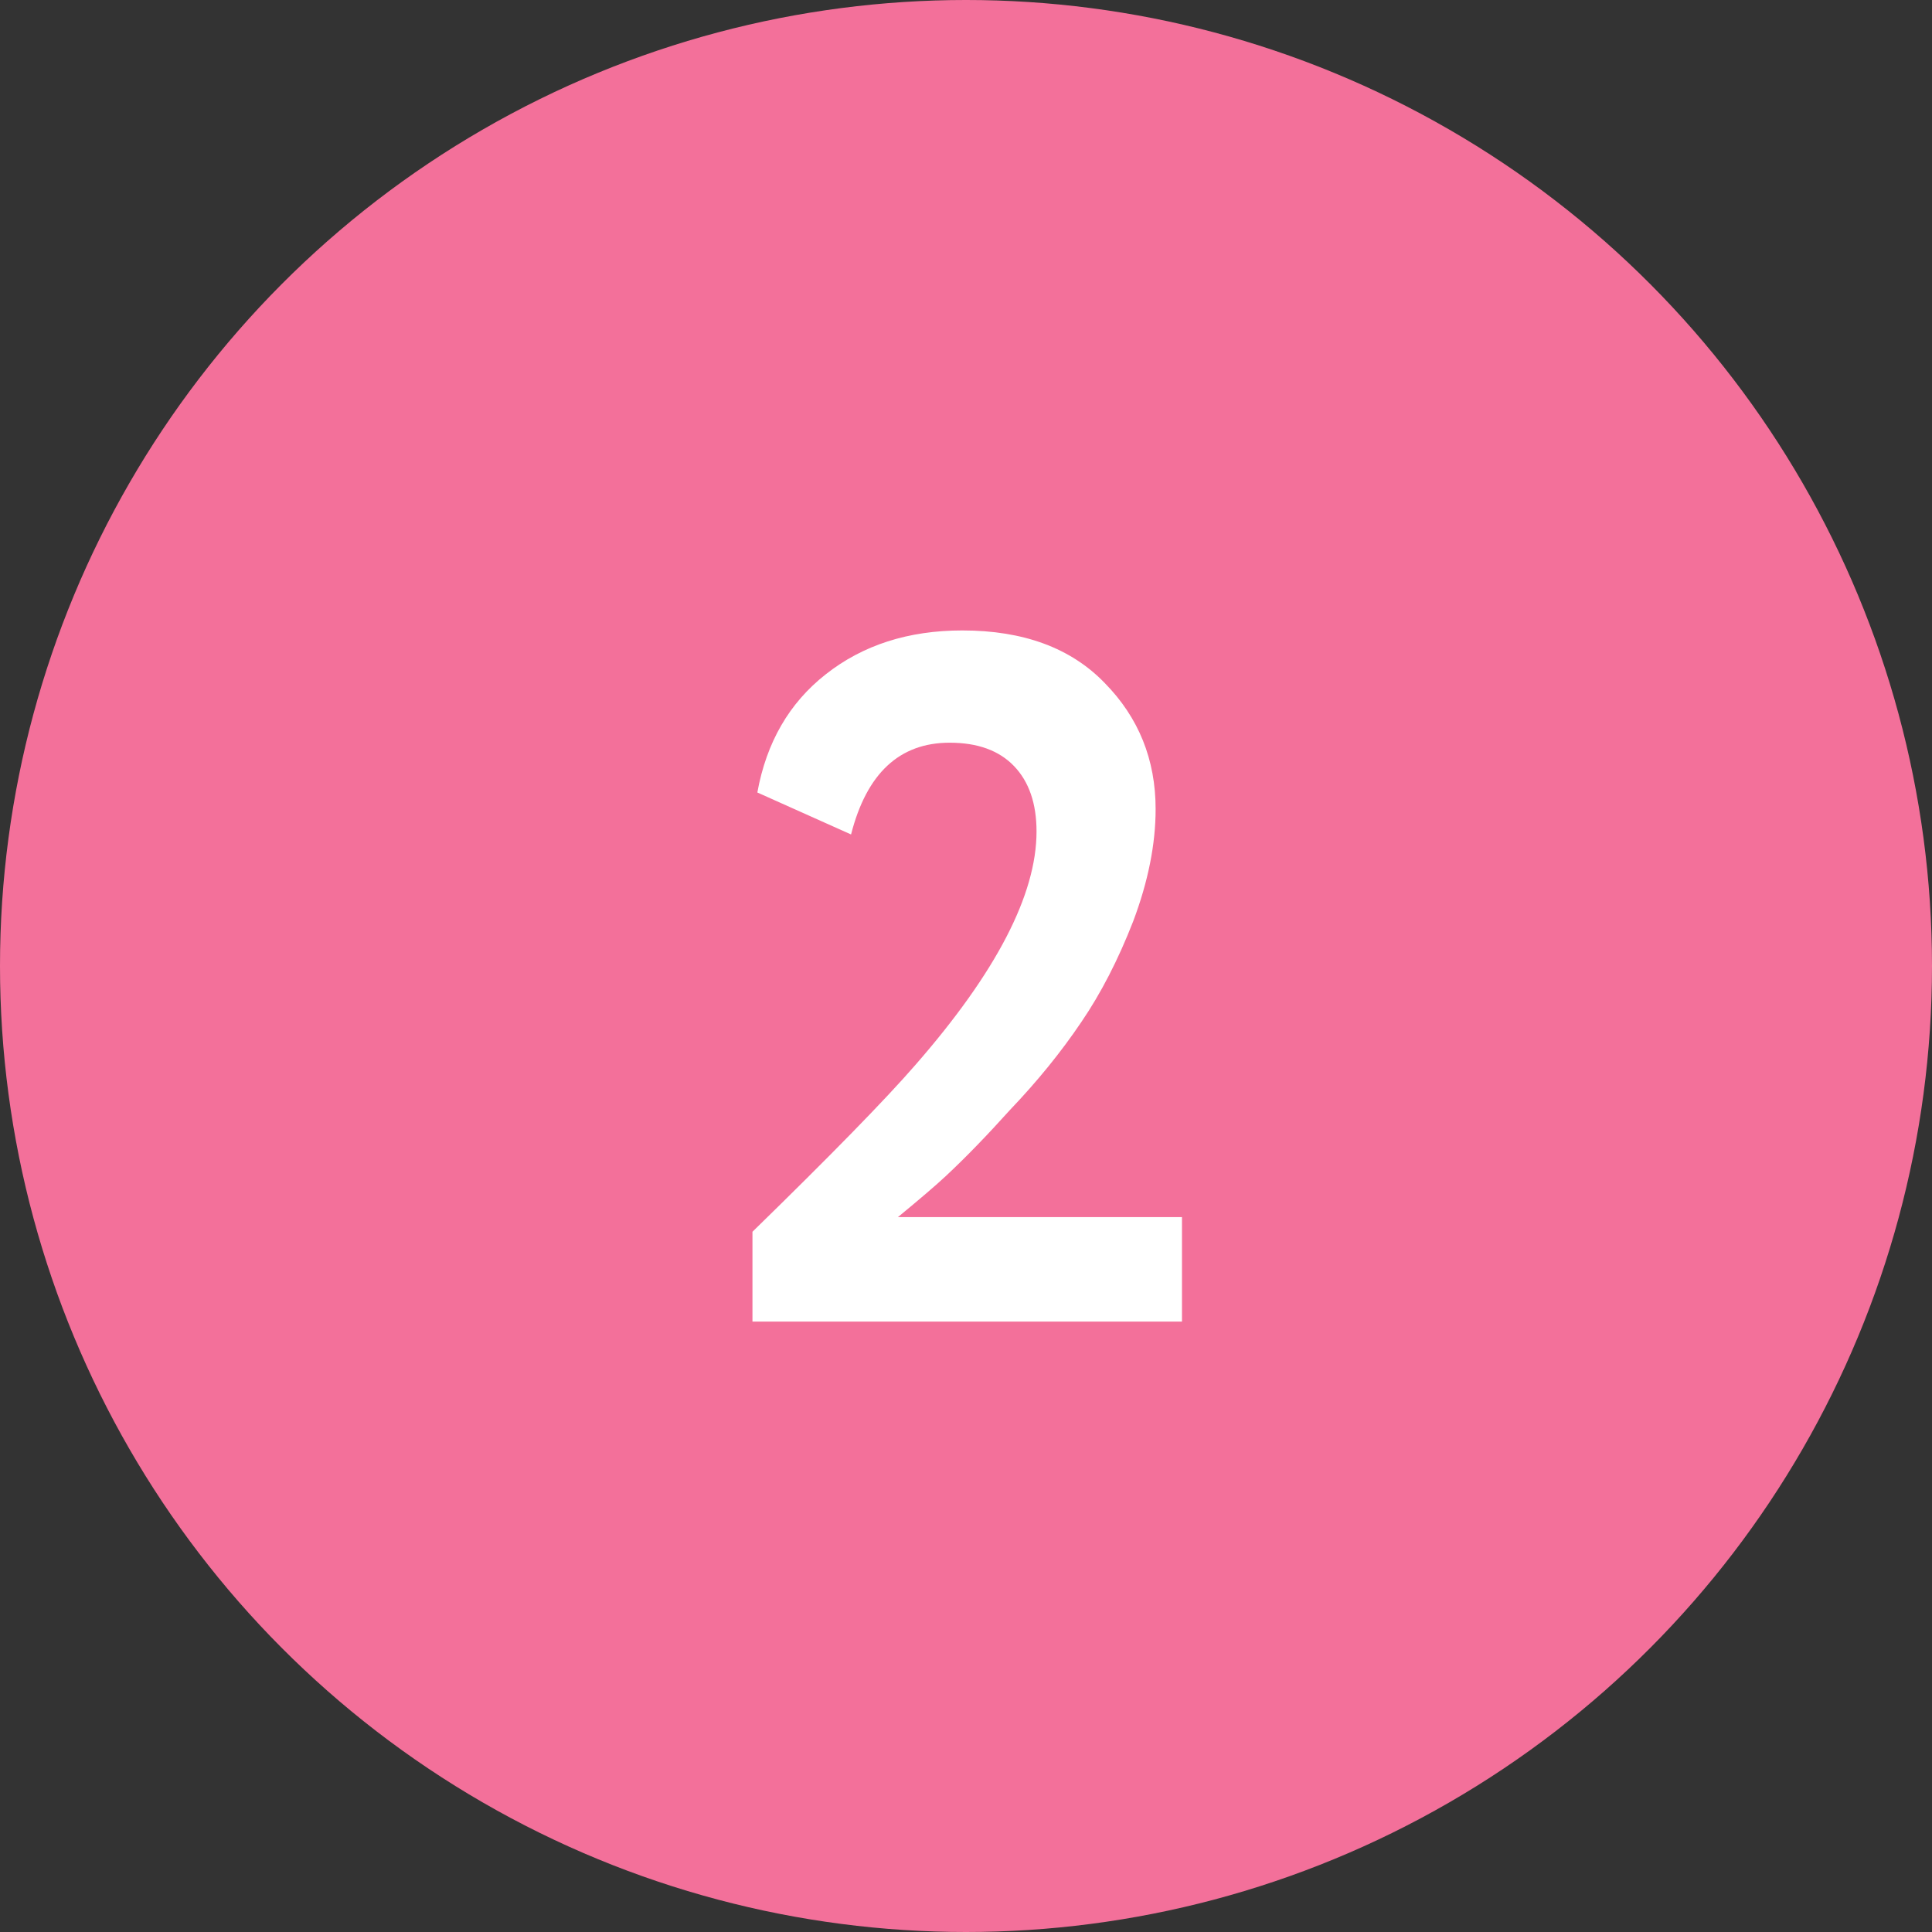 <?xml version="1.0" encoding="UTF-8"?> <svg xmlns="http://www.w3.org/2000/svg" width="95" height="95" viewBox="0 0 95 95" fill="none"><rect x="0" y="0" width="95" height="95" fill="#333333" stroke="none"/> <circle cx="47.5" cy="47.5" r="47.5" fill="#F3709A"></circle> <path d="M58.12 64.984H37V60.568C40.872 56.792 43.544 54.056 45.016 52.36C48.984 47.816 50.968 43.992 50.968 40.888C50.968 39.512 50.6 38.44 49.864 37.672C49.128 36.904 48.072 36.52 46.696 36.52C44.232 36.52 42.616 38.024 41.848 41.032L37.24 38.968C37.688 36.504 38.808 34.568 40.6 33.16C42.424 31.72 44.664 31 47.32 31C50.328 31 52.664 31.864 54.328 33.592C55.992 35.288 56.824 37.352 56.824 39.784C56.824 41.512 56.456 43.352 55.72 45.304C54.984 47.192 54.136 48.84 53.176 50.248C52.184 51.72 51.016 53.16 49.672 54.568C48.52 55.848 47.464 56.936 46.504 57.832C46.024 58.28 45.24 58.952 44.152 59.848H58.12V64.984Z" fill="white"></path> </svg> 